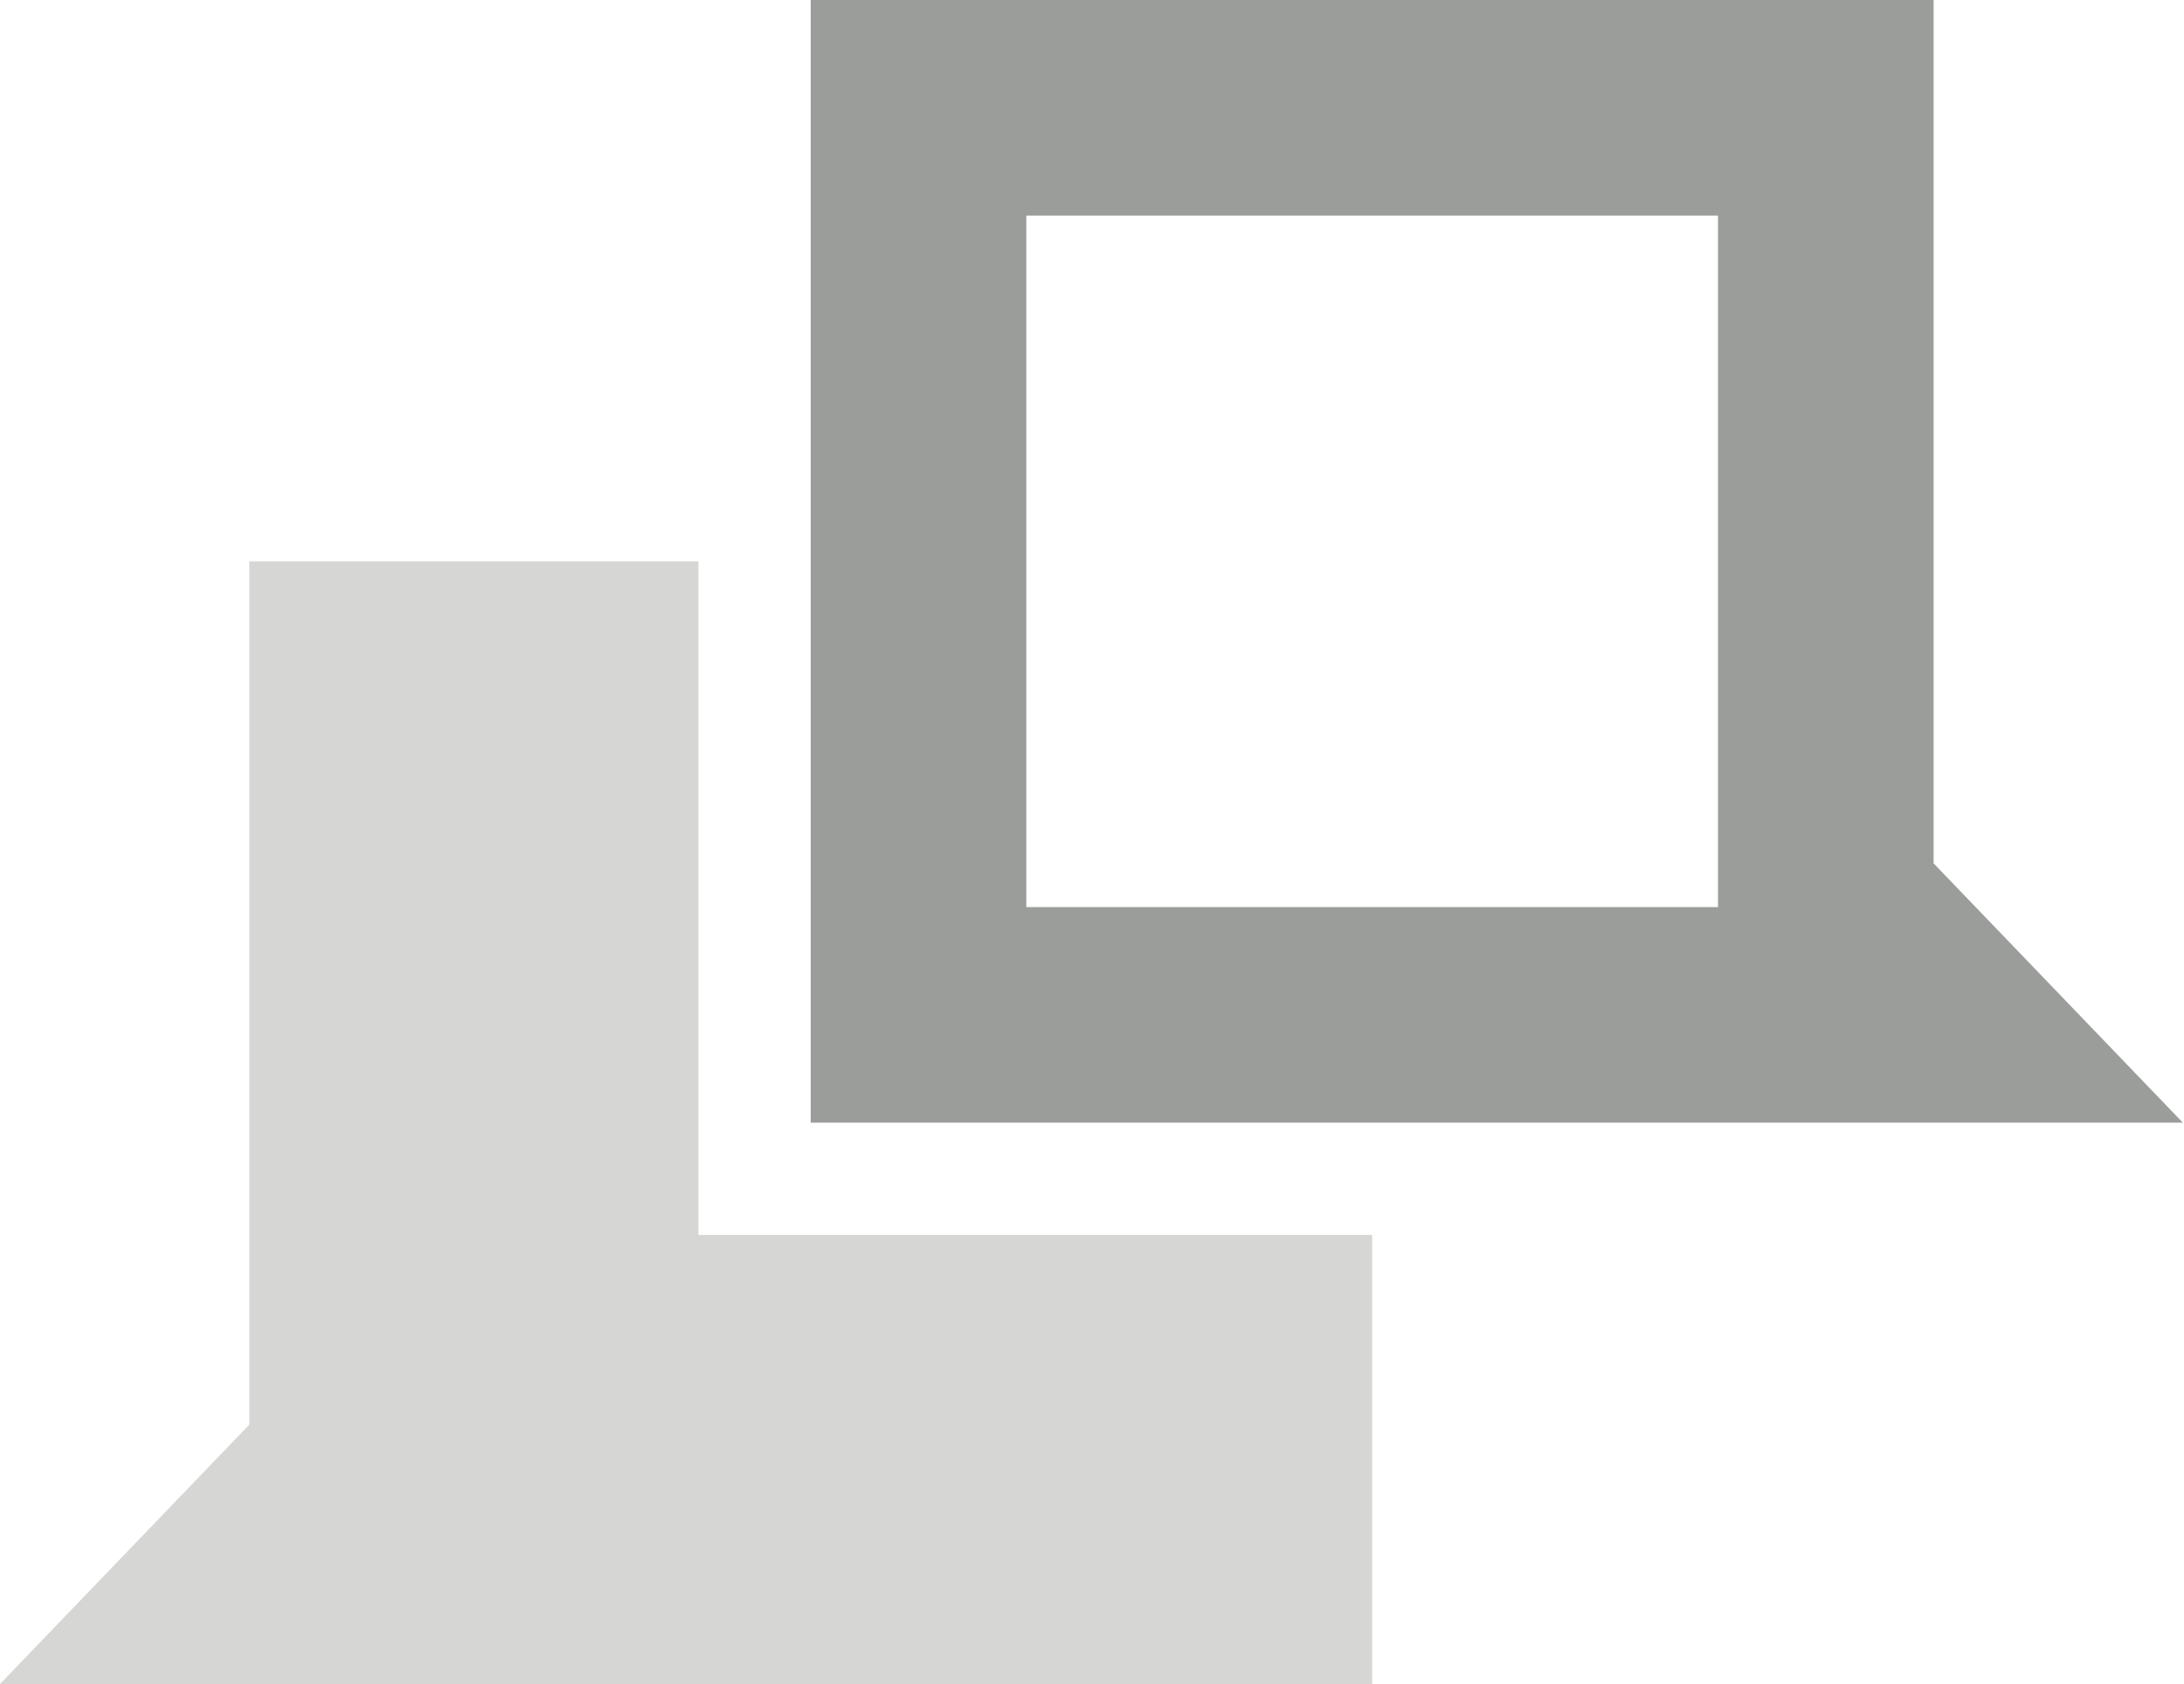 <?xml version="1.0" encoding="UTF-8"?><svg id="_レイヤー_2" xmlns="http://www.w3.org/2000/svg" viewBox="0 0 19.45 15"><defs><style>.cls-1{fill:#9b9d9b;}.cls-1,.cls-2{stroke-width:0px;}.cls-2{fill:#d6d6d5;}</style></defs><g id="_レイヤー_1-2"><polygon class="cls-2" points="6.22 5 2.22 5 2.22 12.69 0 15 12.22 15 12.22 11 6.22 11 6.22 5"/><path class="cls-1" d="M17.22,7.69V0H7.22v10h12.22l-2.22-2.31ZM15.3,8.08h-6.16V1.92h6.16v6.16Z"/></g></svg>